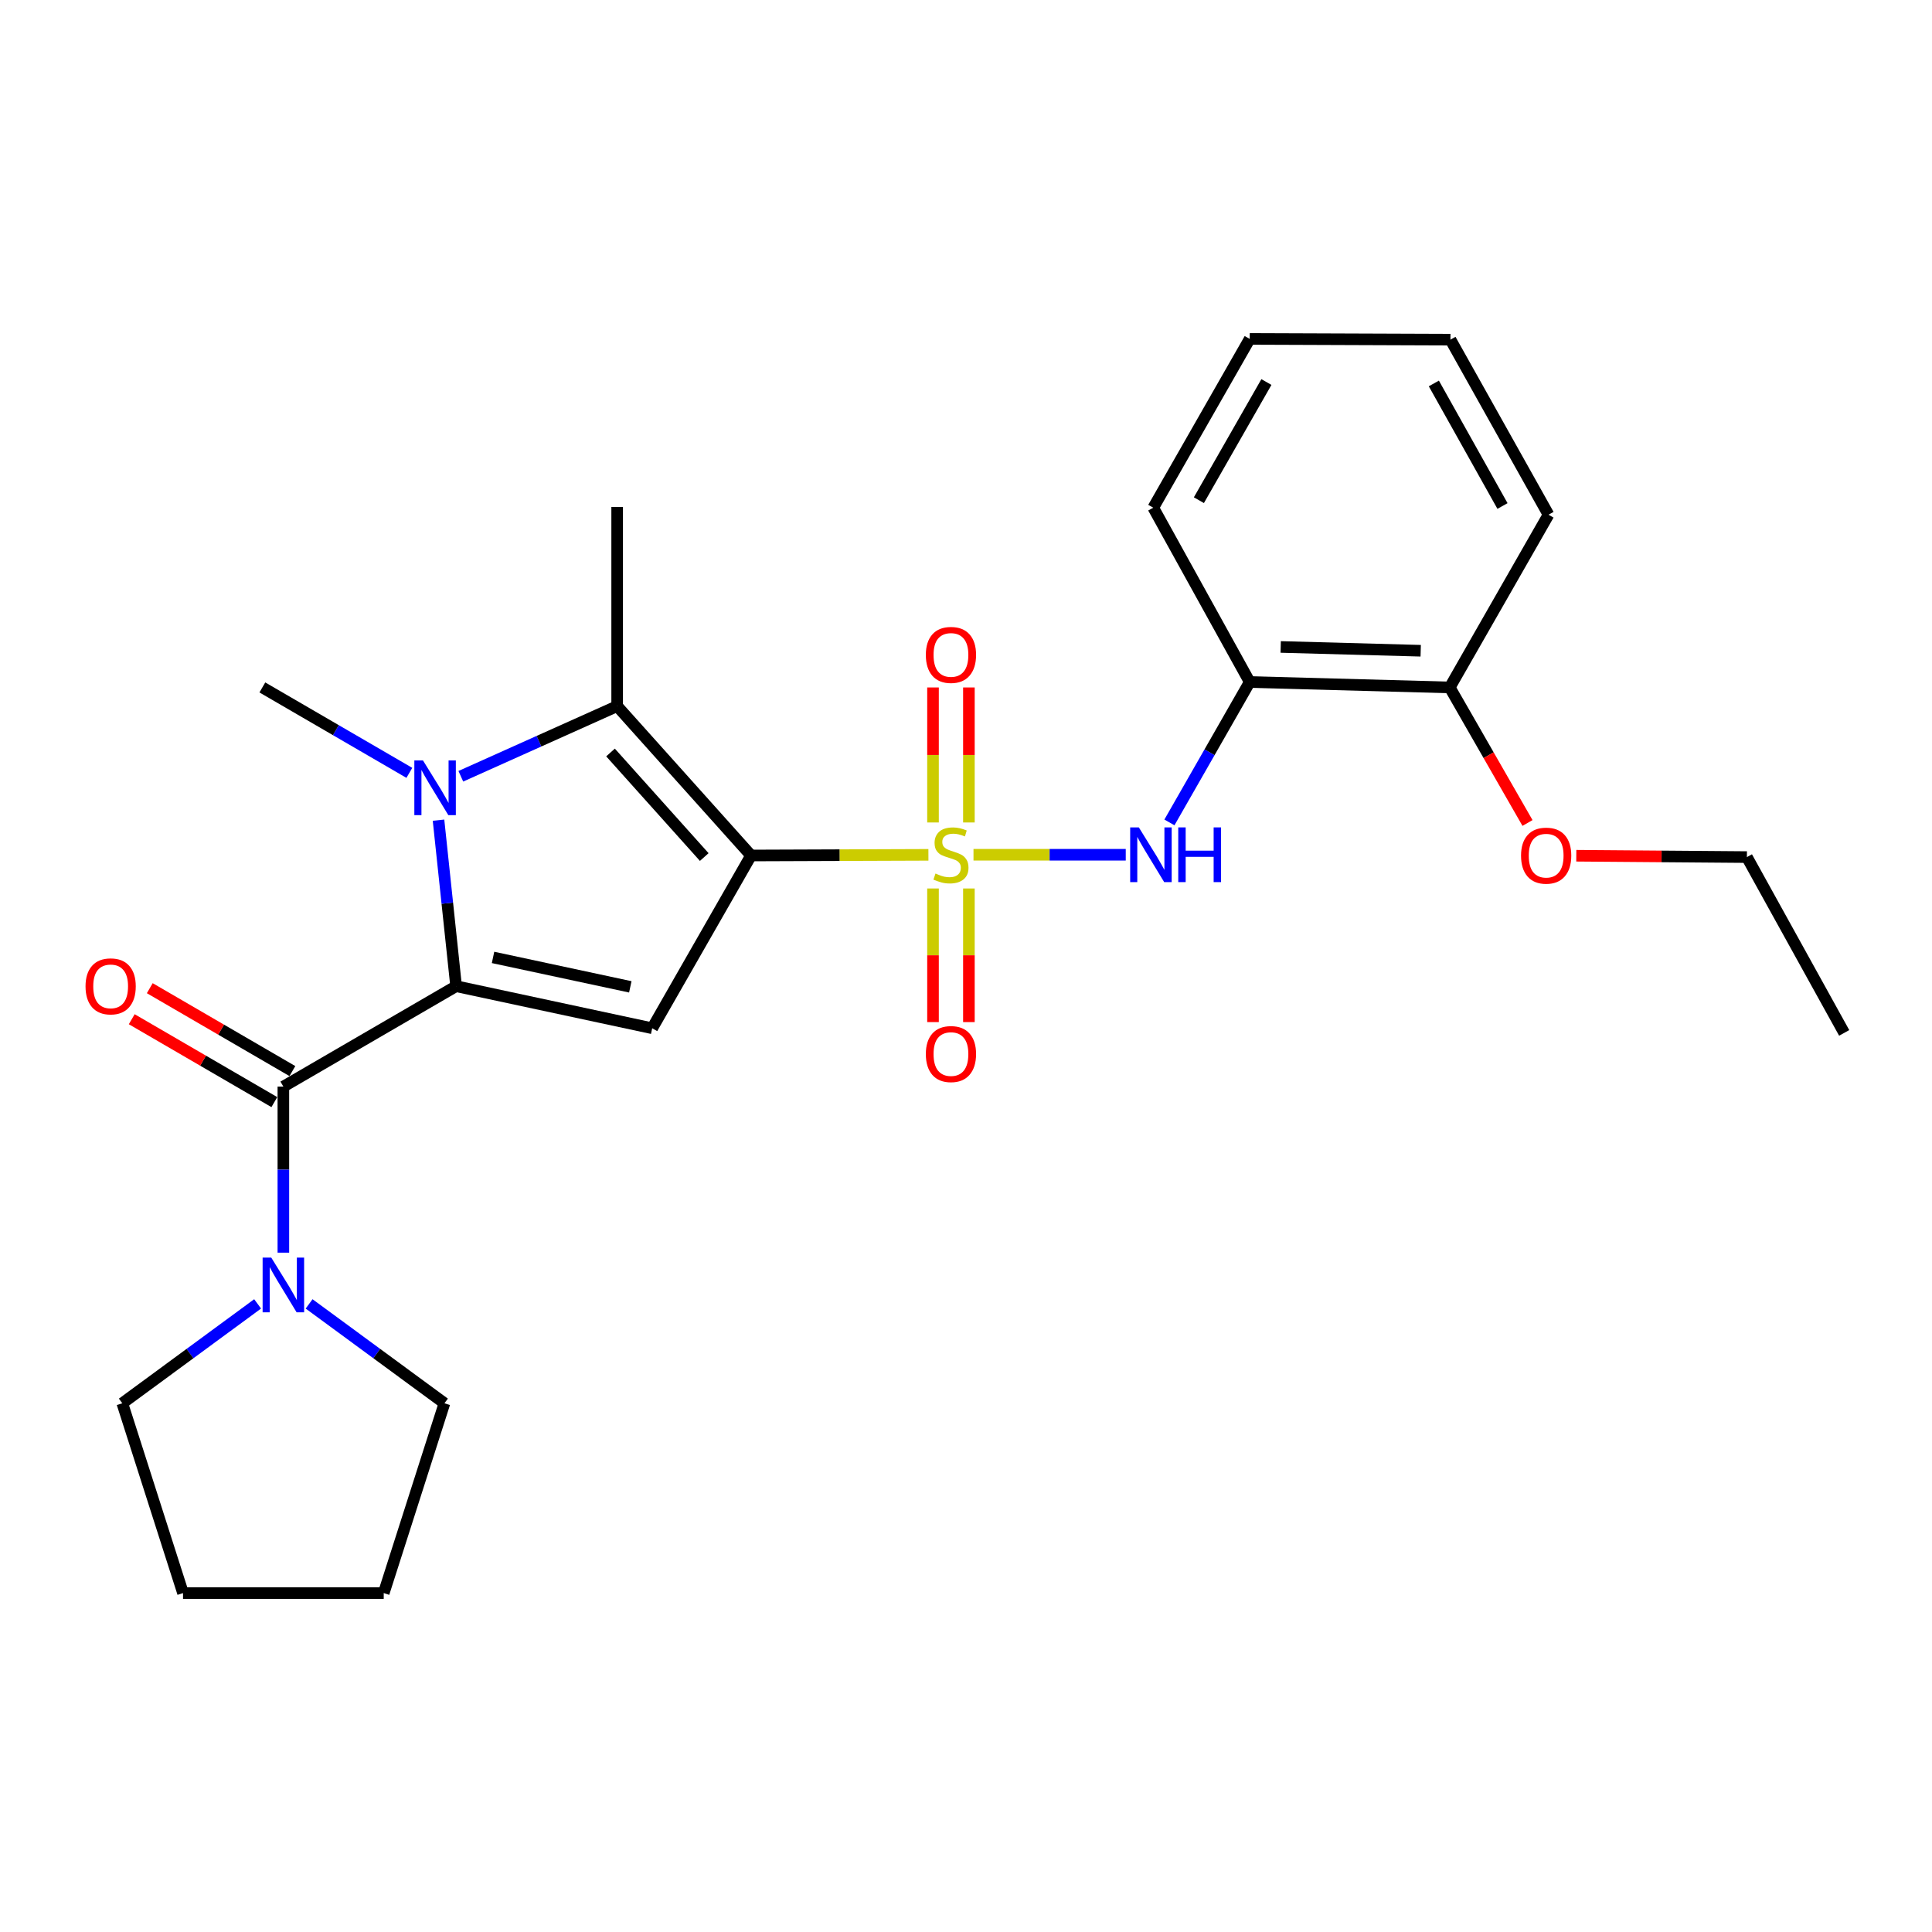 <?xml version='1.0' encoding='iso-8859-1'?>
<svg version='1.1' baseProfile='full'
              xmlns='http://www.w3.org/2000/svg'
                      xmlns:rdkit='http://www.rdkit.org/xml'
                      xmlns:xlink='http://www.w3.org/1999/xlink'
                  xml:space='preserve'
width='1000px' height='1000px' viewBox='0 0 1000 1000'>
<!-- END OF HEADER -->
<rect style='opacity:1.0;fill:#FFFFFF;stroke:none' width='1000' height='1000' x='0' y='0'> </rect>
<path class='bond-0' d='M 388.746,442.802 L 434.646,442.632' style='fill:none;fill-rule:evenodd;stroke:#000000;stroke-width:6px;stroke-linecap:butt;stroke-linejoin:miter;stroke-opacity:1' />
<path class='bond-0' d='M 434.646,442.632 L 480.546,442.463' style='fill:none;fill-rule:evenodd;stroke:#CCCC00;stroke-width:6px;stroke-linecap:butt;stroke-linejoin:miter;stroke-opacity:1' />
<path class='bond-3' d='M 388.746,442.802 L 337.575,532.222' style='fill:none;fill-rule:evenodd;stroke:#000000;stroke-width:6px;stroke-linecap:butt;stroke-linejoin:miter;stroke-opacity:1' />
<path class='bond-4' d='M 388.746,442.802 L 319.441,365.488' style='fill:none;fill-rule:evenodd;stroke:#000000;stroke-width:6px;stroke-linecap:butt;stroke-linejoin:miter;stroke-opacity:1' />
<path class='bond-4' d='M 364.517,443.605 L 316.004,389.486' style='fill:none;fill-rule:evenodd;stroke:#000000;stroke-width:6px;stroke-linecap:butt;stroke-linejoin:miter;stroke-opacity:1' />
<path class='bond-6' d='M 503.88,442.42 L 543.282,442.42' style='fill:none;fill-rule:evenodd;stroke:#CCCC00;stroke-width:6px;stroke-linecap:butt;stroke-linejoin:miter;stroke-opacity:1' />
<path class='bond-6' d='M 543.282,442.42 L 582.684,442.42' style='fill:none;fill-rule:evenodd;stroke:#0000FF;stroke-width:6px;stroke-linecap:butt;stroke-linejoin:miter;stroke-opacity:1' />
<path class='bond-9' d='M 501.501,425.712 L 501.501,390.772' style='fill:none;fill-rule:evenodd;stroke:#CCCC00;stroke-width:6px;stroke-linecap:butt;stroke-linejoin:miter;stroke-opacity:1' />
<path class='bond-9' d='M 501.501,390.772 L 501.501,355.832' style='fill:none;fill-rule:evenodd;stroke:#FF0000;stroke-width:6px;stroke-linecap:butt;stroke-linejoin:miter;stroke-opacity:1' />
<path class='bond-9' d='M 482.924,425.712 L 482.924,390.772' style='fill:none;fill-rule:evenodd;stroke:#CCCC00;stroke-width:6px;stroke-linecap:butt;stroke-linejoin:miter;stroke-opacity:1' />
<path class='bond-9' d='M 482.924,390.772 L 482.924,355.832' style='fill:none;fill-rule:evenodd;stroke:#FF0000;stroke-width:6px;stroke-linecap:butt;stroke-linejoin:miter;stroke-opacity:1' />
<path class='bond-10' d='M 482.924,459.877 L 482.924,494.455' style='fill:none;fill-rule:evenodd;stroke:#CCCC00;stroke-width:6px;stroke-linecap:butt;stroke-linejoin:miter;stroke-opacity:1' />
<path class='bond-10' d='M 482.924,494.455 L 482.924,529.034' style='fill:none;fill-rule:evenodd;stroke:#FF0000;stroke-width:6px;stroke-linecap:butt;stroke-linejoin:miter;stroke-opacity:1' />
<path class='bond-10' d='M 501.501,459.877 L 501.501,494.455' style='fill:none;fill-rule:evenodd;stroke:#CCCC00;stroke-width:6px;stroke-linecap:butt;stroke-linejoin:miter;stroke-opacity:1' />
<path class='bond-10' d='M 501.501,494.455 L 501.501,529.034' style='fill:none;fill-rule:evenodd;stroke:#FF0000;stroke-width:6px;stroke-linecap:butt;stroke-linejoin:miter;stroke-opacity:1' />
<path class='bond-1' d='M 236.08,510.455 L 337.575,532.222' style='fill:none;fill-rule:evenodd;stroke:#000000;stroke-width:6px;stroke-linecap:butt;stroke-linejoin:miter;stroke-opacity:1' />
<path class='bond-1' d='M 255.199,495.556 L 326.246,510.792' style='fill:none;fill-rule:evenodd;stroke:#000000;stroke-width:6px;stroke-linecap:butt;stroke-linejoin:miter;stroke-opacity:1' />
<path class='bond-5' d='M 236.08,510.455 L 146.67,562.421' style='fill:none;fill-rule:evenodd;stroke:#000000;stroke-width:6px;stroke-linecap:butt;stroke-linejoin:miter;stroke-opacity:1' />
<path class='bond-26' d='M 236.08,510.455 L 231.527,467.485' style='fill:none;fill-rule:evenodd;stroke:#000000;stroke-width:6px;stroke-linecap:butt;stroke-linejoin:miter;stroke-opacity:1' />
<path class='bond-26' d='M 231.527,467.485 L 226.975,424.514' style='fill:none;fill-rule:evenodd;stroke:#0000FF;stroke-width:6px;stroke-linecap:butt;stroke-linejoin:miter;stroke-opacity:1' />
<path class='bond-2' d='M 238.524,401.795 L 278.982,383.642' style='fill:none;fill-rule:evenodd;stroke:#0000FF;stroke-width:6px;stroke-linecap:butt;stroke-linejoin:miter;stroke-opacity:1' />
<path class='bond-2' d='M 278.982,383.642 L 319.441,365.488' style='fill:none;fill-rule:evenodd;stroke:#000000;stroke-width:6px;stroke-linecap:butt;stroke-linejoin:miter;stroke-opacity:1' />
<path class='bond-13' d='M 211.876,400.03 L 173.834,377.924' style='fill:none;fill-rule:evenodd;stroke:#0000FF;stroke-width:6px;stroke-linecap:butt;stroke-linejoin:miter;stroke-opacity:1' />
<path class='bond-13' d='M 173.834,377.924 L 135.792,355.818' style='fill:none;fill-rule:evenodd;stroke:#000000;stroke-width:6px;stroke-linecap:butt;stroke-linejoin:miter;stroke-opacity:1' />
<path class='bond-14' d='M 319.441,365.488 L 319.441,262.404' style='fill:none;fill-rule:evenodd;stroke:#000000;stroke-width:6px;stroke-linecap:butt;stroke-linejoin:miter;stroke-opacity:1' />
<path class='bond-7' d='M 146.67,562.421 L 146.67,605.398' style='fill:none;fill-rule:evenodd;stroke:#000000;stroke-width:6px;stroke-linecap:butt;stroke-linejoin:miter;stroke-opacity:1' />
<path class='bond-7' d='M 146.67,605.398 L 146.67,648.376' style='fill:none;fill-rule:evenodd;stroke:#0000FF;stroke-width:6px;stroke-linecap:butt;stroke-linejoin:miter;stroke-opacity:1' />
<path class='bond-11' d='M 151.338,554.39 L 114.431,532.937' style='fill:none;fill-rule:evenodd;stroke:#000000;stroke-width:6px;stroke-linecap:butt;stroke-linejoin:miter;stroke-opacity:1' />
<path class='bond-11' d='M 114.431,532.937 L 77.524,511.484' style='fill:none;fill-rule:evenodd;stroke:#FF0000;stroke-width:6px;stroke-linecap:butt;stroke-linejoin:miter;stroke-opacity:1' />
<path class='bond-11' d='M 142.002,570.451 L 105.095,548.998' style='fill:none;fill-rule:evenodd;stroke:#000000;stroke-width:6px;stroke-linecap:butt;stroke-linejoin:miter;stroke-opacity:1' />
<path class='bond-11' d='M 105.095,548.998 L 68.188,527.545' style='fill:none;fill-rule:evenodd;stroke:#FF0000;stroke-width:6px;stroke-linecap:butt;stroke-linejoin:miter;stroke-opacity:1' />
<path class='bond-8' d='M 605.29,425.685 L 626.07,389.348' style='fill:none;fill-rule:evenodd;stroke:#0000FF;stroke-width:6px;stroke-linecap:butt;stroke-linejoin:miter;stroke-opacity:1' />
<path class='bond-8' d='M 626.07,389.348 L 646.85,353.01' style='fill:none;fill-rule:evenodd;stroke:#000000;stroke-width:6px;stroke-linecap:butt;stroke-linejoin:miter;stroke-opacity:1' />
<path class='bond-16' d='M 159.996,674.89 L 195.019,700.613' style='fill:none;fill-rule:evenodd;stroke:#0000FF;stroke-width:6px;stroke-linecap:butt;stroke-linejoin:miter;stroke-opacity:1' />
<path class='bond-16' d='M 195.019,700.613 L 230.042,726.336' style='fill:none;fill-rule:evenodd;stroke:#000000;stroke-width:6px;stroke-linecap:butt;stroke-linejoin:miter;stroke-opacity:1' />
<path class='bond-17' d='M 133.344,674.891 L 98.326,700.614' style='fill:none;fill-rule:evenodd;stroke:#0000FF;stroke-width:6px;stroke-linecap:butt;stroke-linejoin:miter;stroke-opacity:1' />
<path class='bond-17' d='M 98.326,700.614 L 63.309,726.336' style='fill:none;fill-rule:evenodd;stroke:#000000;stroke-width:6px;stroke-linecap:butt;stroke-linejoin:miter;stroke-opacity:1' />
<path class='bond-12' d='M 646.85,353.01 L 750.378,355.818' style='fill:none;fill-rule:evenodd;stroke:#000000;stroke-width:6px;stroke-linecap:butt;stroke-linejoin:miter;stroke-opacity:1' />
<path class='bond-12' d='M 662.883,334.861 L 735.353,336.826' style='fill:none;fill-rule:evenodd;stroke:#000000;stroke-width:6px;stroke-linecap:butt;stroke-linejoin:miter;stroke-opacity:1' />
<path class='bond-18' d='M 646.85,353.01 L 596.928,262.785' style='fill:none;fill-rule:evenodd;stroke:#000000;stroke-width:6px;stroke-linecap:butt;stroke-linejoin:miter;stroke-opacity:1' />
<path class='bond-15' d='M 750.378,355.818 L 770.506,390.896' style='fill:none;fill-rule:evenodd;stroke:#000000;stroke-width:6px;stroke-linecap:butt;stroke-linejoin:miter;stroke-opacity:1' />
<path class='bond-15' d='M 770.506,390.896 L 790.634,425.975' style='fill:none;fill-rule:evenodd;stroke:#FF0000;stroke-width:6px;stroke-linecap:butt;stroke-linejoin:miter;stroke-opacity:1' />
<path class='bond-19' d='M 750.378,355.818 L 801.508,266.418' style='fill:none;fill-rule:evenodd;stroke:#000000;stroke-width:6px;stroke-linecap:butt;stroke-linejoin:miter;stroke-opacity:1' />
<path class='bond-20' d='M 815.888,442.926 L 860.039,443.277' style='fill:none;fill-rule:evenodd;stroke:#FF0000;stroke-width:6px;stroke-linecap:butt;stroke-linejoin:miter;stroke-opacity:1' />
<path class='bond-20' d='M 860.039,443.277 L 904.19,443.627' style='fill:none;fill-rule:evenodd;stroke:#000000;stroke-width:6px;stroke-linecap:butt;stroke-linejoin:miter;stroke-opacity:1' />
<path class='bond-22' d='M 230.042,726.336 L 198.615,824.581' style='fill:none;fill-rule:evenodd;stroke:#000000;stroke-width:6px;stroke-linecap:butt;stroke-linejoin:miter;stroke-opacity:1' />
<path class='bond-21' d='M 63.309,726.336 L 94.736,824.581' style='fill:none;fill-rule:evenodd;stroke:#000000;stroke-width:6px;stroke-linecap:butt;stroke-linejoin:miter;stroke-opacity:1' />
<path class='bond-23' d='M 596.928,262.785 L 646.85,175.419' style='fill:none;fill-rule:evenodd;stroke:#000000;stroke-width:6px;stroke-linecap:butt;stroke-linejoin:miter;stroke-opacity:1' />
<path class='bond-23' d='M 620.546,258.897 L 655.491,197.741' style='fill:none;fill-rule:evenodd;stroke:#000000;stroke-width:6px;stroke-linecap:butt;stroke-linejoin:miter;stroke-opacity:1' />
<path class='bond-28' d='M 801.508,266.418 L 750.75,175.801' style='fill:none;fill-rule:evenodd;stroke:#000000;stroke-width:6px;stroke-linecap:butt;stroke-linejoin:miter;stroke-opacity:1' />
<path class='bond-28' d='M 777.686,261.905 L 742.155,198.473' style='fill:none;fill-rule:evenodd;stroke:#000000;stroke-width:6px;stroke-linecap:butt;stroke-linejoin:miter;stroke-opacity:1' />
<path class='bond-24' d='M 904.19,443.627 L 954.545,534.626' style='fill:none;fill-rule:evenodd;stroke:#000000;stroke-width:6px;stroke-linecap:butt;stroke-linejoin:miter;stroke-opacity:1' />
<path class='bond-27' d='M 94.736,824.581 L 198.615,824.581' style='fill:none;fill-rule:evenodd;stroke:#000000;stroke-width:6px;stroke-linecap:butt;stroke-linejoin:miter;stroke-opacity:1' />
<path class='bond-25' d='M 646.85,175.419 L 750.75,175.801' style='fill:none;fill-rule:evenodd;stroke:#000000;stroke-width:6px;stroke-linecap:butt;stroke-linejoin:miter;stroke-opacity:1' />
<path  class='atom-1' d='M 484.212 452.14
Q 484.532 452.26, 485.852 452.82
Q 487.172 453.38, 488.612 453.74
Q 490.092 454.06, 491.532 454.06
Q 494.212 454.06, 495.772 452.78
Q 497.332 451.46, 497.332 449.18
Q 497.332 447.62, 496.532 446.66
Q 495.772 445.7, 494.572 445.18
Q 493.372 444.66, 491.372 444.06
Q 488.852 443.3, 487.332 442.58
Q 485.852 441.86, 484.772 440.34
Q 483.732 438.82, 483.732 436.26
Q 483.732 432.7, 486.132 430.5
Q 488.572 428.3, 493.372 428.3
Q 496.652 428.3, 500.372 429.86
L 499.452 432.94
Q 496.052 431.54, 493.492 431.54
Q 490.732 431.54, 489.212 432.7
Q 487.692 433.82, 487.732 435.78
Q 487.732 437.3, 488.492 438.22
Q 489.292 439.14, 490.412 439.66
Q 491.572 440.18, 493.492 440.78
Q 496.052 441.58, 497.572 442.38
Q 499.092 443.18, 500.172 444.82
Q 501.292 446.42, 501.292 449.18
Q 501.292 453.1, 498.652 455.22
Q 496.052 457.3, 491.692 457.3
Q 489.172 457.3, 487.252 456.74
Q 485.372 456.22, 483.132 455.3
L 484.212 452.14
' fill='#CCCC00'/>
<path  class='atom-3' d='M 218.941 393.613
L 228.221 408.613
Q 229.141 410.093, 230.621 412.773
Q 232.101 415.453, 232.181 415.613
L 232.181 393.613
L 235.941 393.613
L 235.941 421.933
L 232.061 421.933
L 222.101 405.533
Q 220.941 403.613, 219.701 401.413
Q 218.501 399.213, 218.141 398.533
L 218.141 421.933
L 214.461 421.933
L 214.461 393.613
L 218.941 393.613
' fill='#0000FF'/>
<path  class='atom-7' d='M 589.46 428.26
L 598.74 443.26
Q 599.66 444.74, 601.14 447.42
Q 602.62 450.1, 602.7 450.26
L 602.7 428.26
L 606.46 428.26
L 606.46 456.58
L 602.58 456.58
L 592.62 440.18
Q 591.46 438.26, 590.22 436.06
Q 589.02 433.86, 588.66 433.18
L 588.66 456.58
L 584.98 456.58
L 584.98 428.26
L 589.46 428.26
' fill='#0000FF'/>
<path  class='atom-7' d='M 609.86 428.26
L 613.7 428.26
L 613.7 440.3
L 628.18 440.3
L 628.18 428.26
L 632.02 428.26
L 632.02 456.58
L 628.18 456.58
L 628.18 443.5
L 613.7 443.5
L 613.7 456.58
L 609.86 456.58
L 609.86 428.26
' fill='#0000FF'/>
<path  class='atom-8' d='M 140.41 650.943
L 149.69 665.943
Q 150.61 667.423, 152.09 670.103
Q 153.57 672.783, 153.65 672.943
L 153.65 650.943
L 157.41 650.943
L 157.41 679.263
L 153.53 679.263
L 143.57 662.863
Q 142.41 660.943, 141.17 658.743
Q 139.97 656.543, 139.61 655.863
L 139.61 679.263
L 135.93 679.263
L 135.93 650.943
L 140.41 650.943
' fill='#0000FF'/>
<path  class='atom-10' d='M 479.212 338.982
Q 479.212 332.182, 482.572 328.382
Q 485.932 324.582, 492.212 324.582
Q 498.492 324.582, 501.852 328.382
Q 505.212 332.182, 505.212 338.982
Q 505.212 345.862, 501.812 349.782
Q 498.412 353.662, 492.212 353.662
Q 485.972 353.662, 482.572 349.782
Q 479.212 345.902, 479.212 338.982
M 492.212 350.462
Q 496.532 350.462, 498.852 347.582
Q 501.212 344.662, 501.212 338.982
Q 501.212 333.422, 498.852 330.622
Q 496.532 327.782, 492.212 327.782
Q 487.892 327.782, 485.532 330.582
Q 483.212 333.382, 483.212 338.982
Q 483.212 344.702, 485.532 347.582
Q 487.892 350.462, 492.212 350.462
' fill='#FF0000'/>
<path  class='atom-11' d='M 479.212 545.574
Q 479.212 538.774, 482.572 534.974
Q 485.932 531.174, 492.212 531.174
Q 498.492 531.174, 501.852 534.974
Q 505.212 538.774, 505.212 545.574
Q 505.212 552.454, 501.812 556.374
Q 498.412 560.254, 492.212 560.254
Q 485.972 560.254, 482.572 556.374
Q 479.212 552.494, 479.212 545.574
M 492.212 557.054
Q 496.532 557.054, 498.852 554.174
Q 501.212 551.254, 501.212 545.574
Q 501.212 540.014, 498.852 537.214
Q 496.532 534.374, 492.212 534.374
Q 487.892 534.374, 485.532 537.174
Q 483.212 539.974, 483.212 545.574
Q 483.212 551.294, 485.532 554.174
Q 487.892 557.054, 492.212 557.054
' fill='#FF0000'/>
<path  class='atom-12' d='M 44.271 510.535
Q 44.271 503.735, 47.631 499.935
Q 50.991 496.135, 57.271 496.135
Q 63.551 496.135, 66.911 499.935
Q 70.271 503.735, 70.271 510.535
Q 70.271 517.415, 66.871 521.335
Q 63.471 525.215, 57.271 525.215
Q 51.031 525.215, 47.631 521.335
Q 44.271 517.455, 44.271 510.535
M 57.271 522.015
Q 61.591 522.015, 63.911 519.135
Q 66.271 516.215, 66.271 510.535
Q 66.271 504.975, 63.911 502.175
Q 61.591 499.335, 57.271 499.335
Q 52.951 499.335, 50.591 502.135
Q 48.271 504.935, 48.271 510.535
Q 48.271 516.255, 50.591 519.135
Q 52.951 522.015, 57.271 522.015
' fill='#FF0000'/>
<path  class='atom-16' d='M 787.29 442.882
Q 787.29 436.082, 790.65 432.282
Q 794.01 428.482, 800.29 428.482
Q 806.57 428.482, 809.93 432.282
Q 813.29 436.082, 813.29 442.882
Q 813.29 449.762, 809.89 453.682
Q 806.49 457.562, 800.29 457.562
Q 794.05 457.562, 790.65 453.682
Q 787.29 449.802, 787.29 442.882
M 800.29 454.362
Q 804.61 454.362, 806.93 451.482
Q 809.29 448.562, 809.29 442.882
Q 809.29 437.322, 806.93 434.522
Q 804.61 431.682, 800.29 431.682
Q 795.97 431.682, 793.61 434.482
Q 791.29 437.282, 791.29 442.882
Q 791.29 448.602, 793.61 451.482
Q 795.97 454.362, 800.29 454.362
' fill='#FF0000'/>
</svg>
